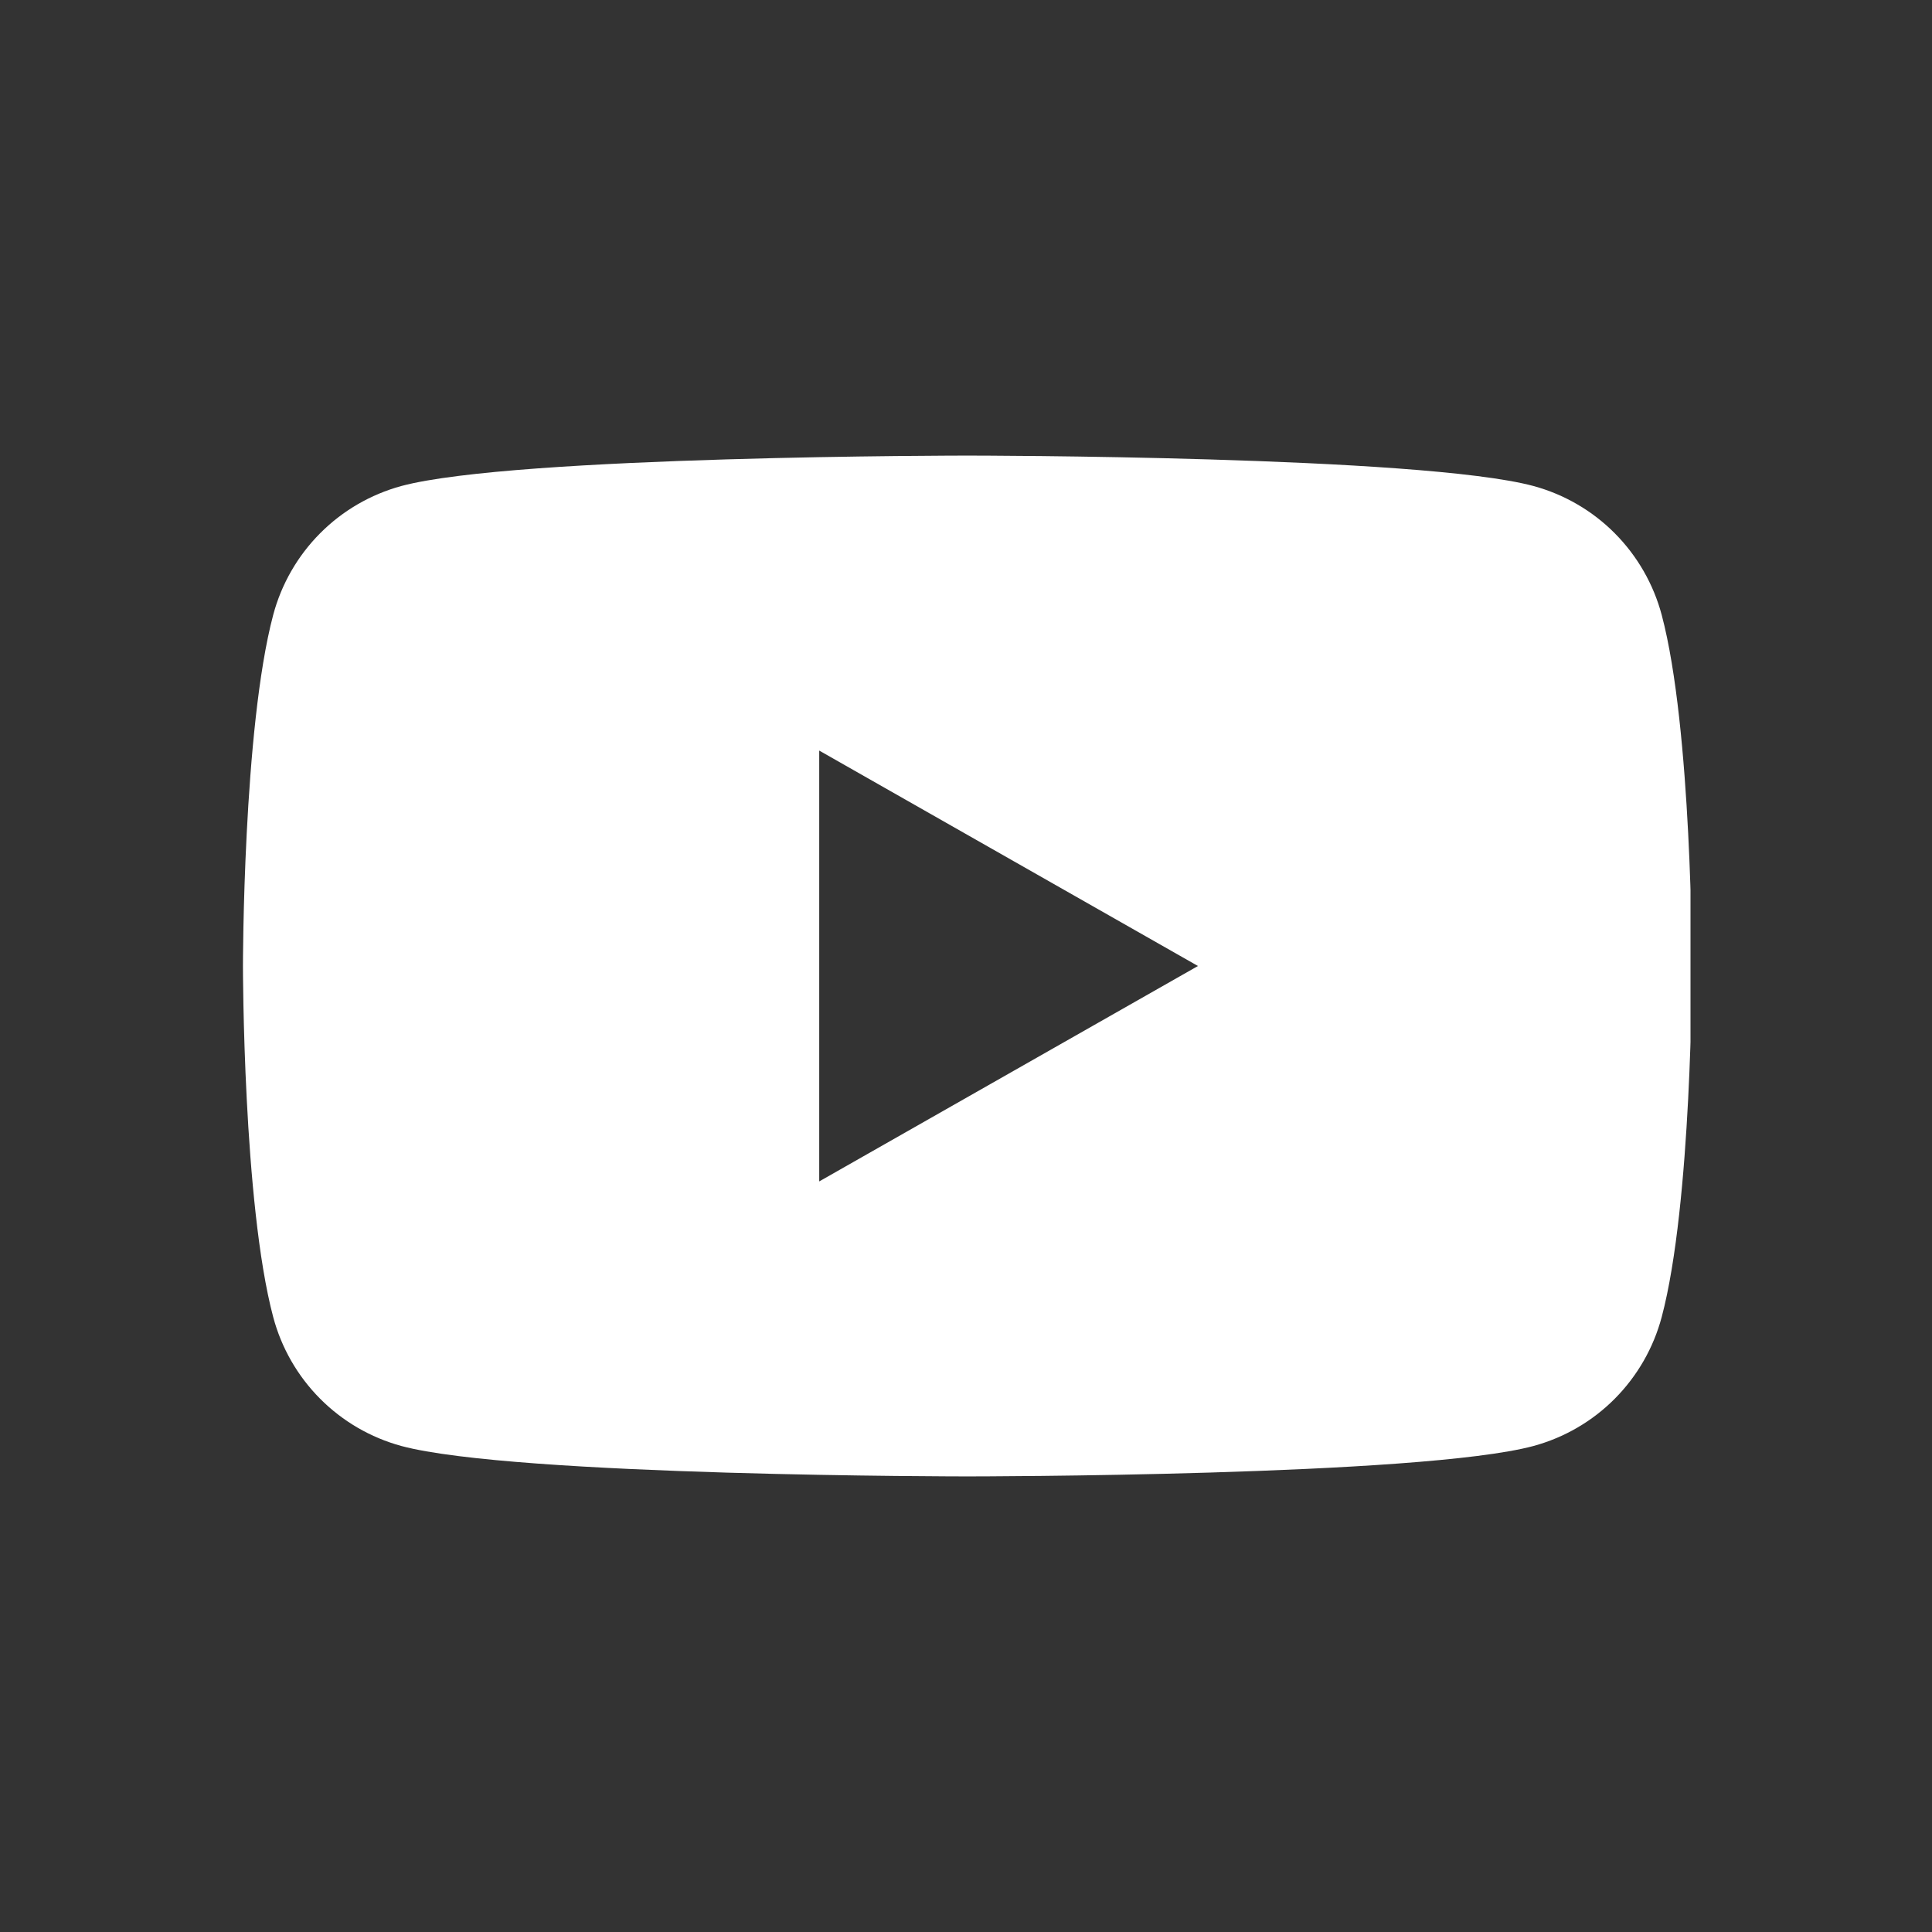 <svg width="32" height="32" viewBox="0 0 32 32" fill="none" xmlns="http://www.w3.org/2000/svg">
<rect x="0" y="0" width="32" height="32" fill="#333333" stroke="none"/>
<g clip-path="url(#clip0_1146_3690)">
<path d="M16.024 7.546C16.094 7.546 23.533 7.548 25.4 8.05C25.91 8.189 26.375 8.459 26.747 8.834C27.119 9.209 27.387 9.675 27.523 10.185C28.024 12.07 28.024 16 28.024 16C28.024 16.015 28.023 19.933 27.523 21.814C27.387 22.325 27.119 22.791 26.747 23.166C26.375 23.541 25.91 23.811 25.4 23.95C23.533 24.452 16.094 24.454 16.024 24.454C16.024 24.454 8.524 24.455 6.647 23.95C6.138 23.811 5.673 23.541 5.301 23.166C4.928 22.791 4.661 22.325 4.525 21.814C4.025 19.933 4.024 16.015 4.024 16C4.024 16 4.024 12.07 4.525 10.185C4.661 9.675 4.928 9.209 5.301 8.834C5.673 8.459 6.138 8.189 6.647 8.05C8.524 7.545 16.024 7.546 16.024 7.546ZM13.569 19.568L19.842 16L13.569 12.432V19.568Z" fill="white"/>
</g>
<defs>
<clipPath id="clip0_1146_3690">
<rect width="24" height="24" fill="white" transform="translate(4 4)"/>
</clipPath>
</defs>
</svg>
